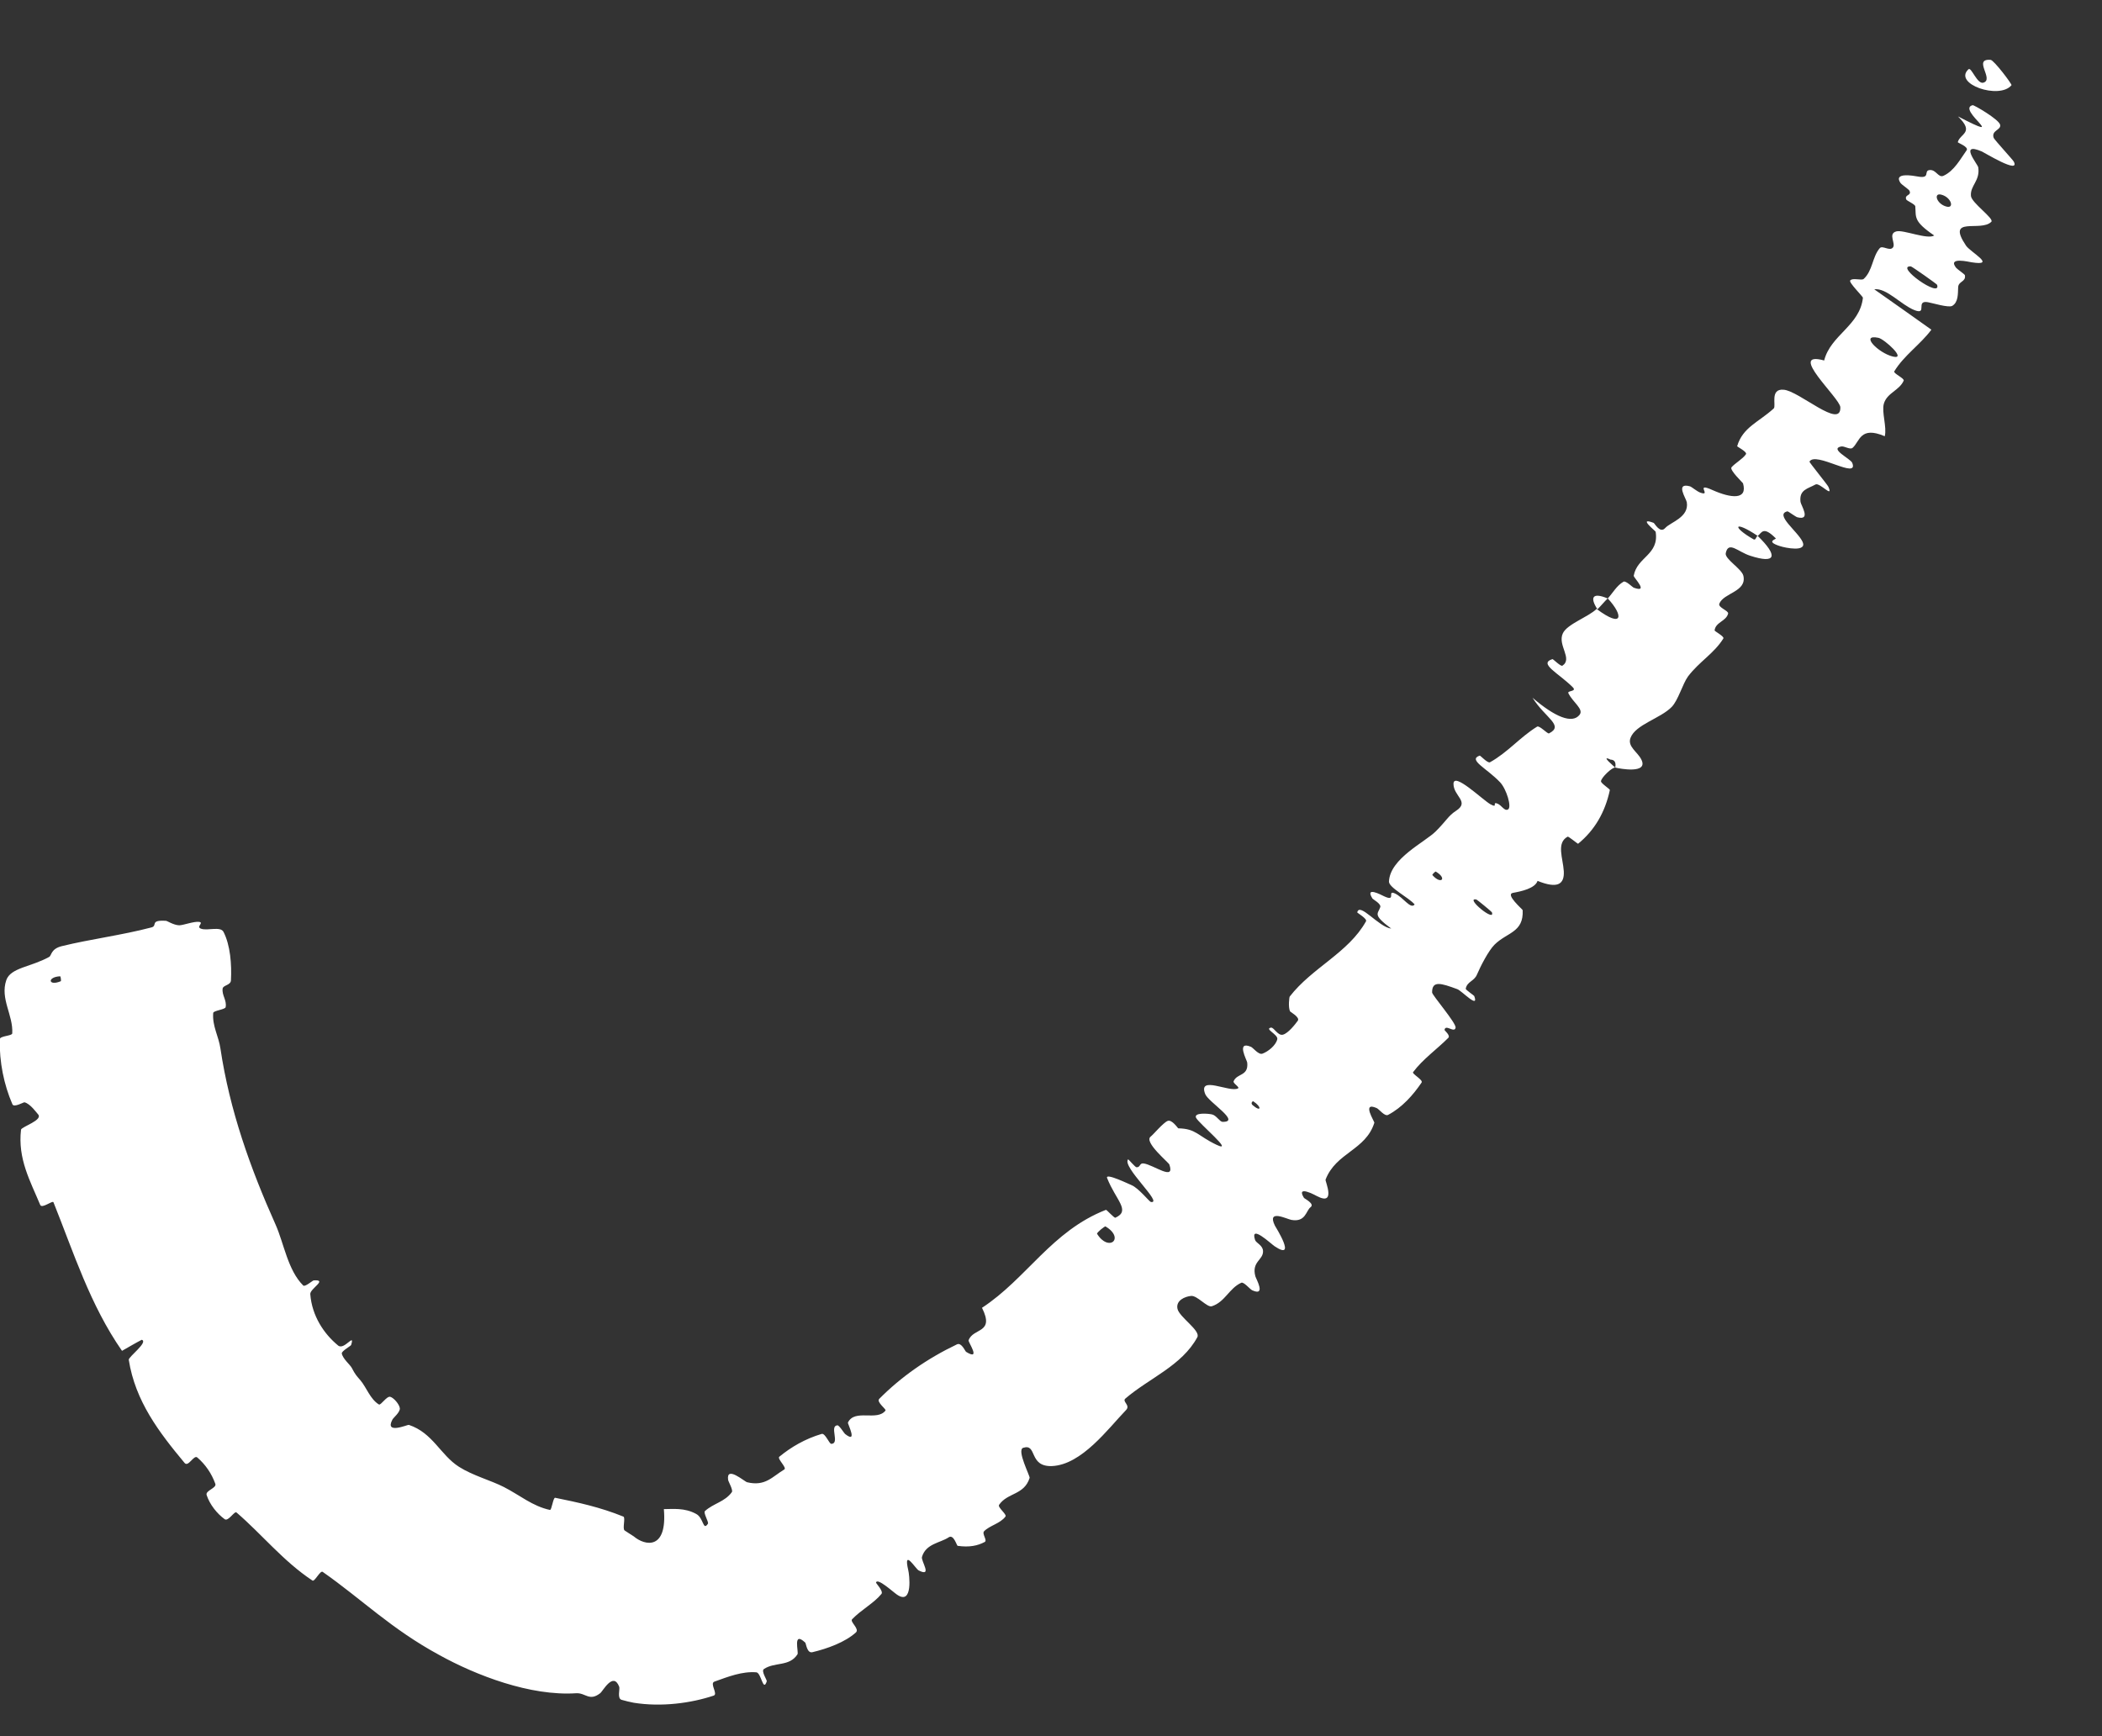 <svg width="23" height="19" viewBox="0 0 23 19" fill="none" xmlns="http://www.w3.org/2000/svg">
<rect x="0" y="0" width="23" height="19" fill="#333333" stroke="none"/>
<path d="M2.445 10.197C2.521 10.344 2.536 10.556 2.527 10.728C2.525 10.783 2.441 10.78 2.436 10.819C2.427 10.895 2.483 10.944 2.469 11.022C2.464 11.048 2.336 11.059 2.333 11.085C2.321 11.229 2.393 11.34 2.412 11.475C2.513 12.151 2.738 12.782 3.016 13.403C3.107 13.607 3.149 13.901 3.318 14.068C3.337 14.087 3.421 14.013 3.432 14.012C3.591 14.001 3.391 14.102 3.395 14.162C3.413 14.4 3.544 14.597 3.7 14.725C3.767 14.78 3.886 14.577 3.842 14.719C3.84 14.729 3.735 14.786 3.74 14.812C3.751 14.871 3.831 14.934 3.85 14.971C3.887 15.042 3.897 15.051 3.945 15.107C4.01 15.184 4.051 15.312 4.146 15.37C4.167 15.382 4.231 15.276 4.27 15.286C4.31 15.297 4.371 15.37 4.375 15.412C4.379 15.455 4.304 15.515 4.294 15.535C4.205 15.702 4.459 15.59 4.473 15.593C4.736 15.68 4.818 15.922 5.022 16.052C5.175 16.149 5.365 16.198 5.513 16.273C5.689 16.363 5.826 16.483 6.017 16.524C6.037 16.529 6.052 16.386 6.075 16.391C6.325 16.442 6.565 16.493 6.821 16.597C6.847 16.608 6.808 16.731 6.835 16.749C6.865 16.768 6.898 16.791 6.934 16.813C7.059 16.919 7.303 16.964 7.264 16.515C7.361 16.515 7.49 16.498 7.616 16.567C7.701 16.61 7.69 16.759 7.746 16.675C7.758 16.657 7.692 16.555 7.714 16.536C7.808 16.451 7.931 16.436 8.008 16.329C8.024 16.307 7.97 16.215 7.967 16.195C7.944 16.034 8.147 16.215 8.175 16.221C8.374 16.269 8.45 16.16 8.582 16.081C8.613 16.062 8.501 15.964 8.527 15.942C8.656 15.836 8.809 15.746 8.991 15.692C9.03 15.682 9.073 15.801 9.096 15.801C9.193 15.799 9.072 15.604 9.163 15.598C9.182 15.596 9.237 15.685 9.246 15.692C9.392 15.807 9.272 15.579 9.278 15.568C9.352 15.414 9.599 15.557 9.689 15.436C9.7 15.421 9.586 15.344 9.621 15.308C9.859 15.068 10.146 14.867 10.471 14.712C10.521 14.688 10.56 14.787 10.571 14.794C10.74 14.897 10.592 14.687 10.598 14.668C10.648 14.528 10.887 14.596 10.745 14.312C11.234 13.992 11.507 13.472 12.101 13.24C12.109 13.237 12.191 13.332 12.205 13.326C12.375 13.248 12.211 13.138 12.114 12.892C12.09 12.83 12.361 12.962 12.382 12.97C12.459 13.002 12.576 13.151 12.593 13.154C12.735 13.176 12.271 12.766 12.344 12.687C12.347 12.685 12.421 12.773 12.435 12.774C12.48 12.777 12.466 12.726 12.513 12.732C12.623 12.747 12.861 12.931 12.795 12.744C12.786 12.72 12.514 12.498 12.59 12.439C12.62 12.416 12.727 12.287 12.776 12.267C12.824 12.248 12.887 12.347 12.893 12.348C13.089 12.352 13.103 12.429 13.311 12.528C13.519 12.626 13.114 12.291 13.087 12.232C13.061 12.174 13.216 12.185 13.263 12.196C13.31 12.207 13.346 12.276 13.377 12.277C13.585 12.28 13.22 12.06 13.187 11.972C13.106 11.764 13.454 11.959 13.546 11.911C13.57 11.898 13.489 11.856 13.498 11.833C13.535 11.743 13.663 11.78 13.647 11.628C13.644 11.603 13.522 11.385 13.688 11.456C13.712 11.466 13.771 11.546 13.813 11.531C13.876 11.508 13.96 11.441 13.976 11.373C13.988 11.322 13.831 11.259 13.907 11.246C13.94 11.241 13.981 11.338 14.038 11.323C14.095 11.308 14.172 11.21 14.2 11.171C14.228 11.133 14.119 11.075 14.115 11.067C14.094 11.019 14.107 10.912 14.112 10.906C14.358 10.588 14.753 10.429 14.947 10.082C14.962 10.054 14.85 9.99 14.851 9.985C14.875 9.869 15.088 10.148 15.223 10.162C15.014 10.007 15.078 10.003 15.103 9.927C15.114 9.89 15.024 9.843 15.018 9.834C14.931 9.697 15.109 9.791 15.146 9.809C15.284 9.874 15.171 9.735 15.264 9.778C15.356 9.821 15.435 9.955 15.479 9.898C15.418 9.824 15.195 9.714 15.198 9.647C15.209 9.394 15.594 9.215 15.711 9.097C15.828 8.98 15.847 8.928 15.932 8.873C16.085 8.774 15.904 8.713 15.904 8.578C15.905 8.443 16.224 8.755 16.309 8.802C16.394 8.848 16.326 8.775 16.379 8.792C16.432 8.809 16.459 8.881 16.501 8.858C16.544 8.834 16.484 8.635 16.414 8.561C16.267 8.406 16.058 8.315 16.191 8.269C16.198 8.267 16.278 8.355 16.303 8.342C16.498 8.234 16.632 8.067 16.819 7.952C16.845 7.936 16.933 8.034 16.949 8.026C17.119 7.94 16.907 7.857 16.769 7.636C17.015 7.847 17.204 7.925 17.284 7.822C17.332 7.76 17.21 7.686 17.161 7.586C17.146 7.556 17.257 7.57 17.21 7.522C17.055 7.366 16.829 7.262 16.987 7.213C16.994 7.211 17.078 7.297 17.096 7.285C17.212 7.208 17.039 7.06 17.101 6.93C17.149 6.829 17.377 6.753 17.47 6.664C17.762 6.882 17.766 6.736 17.592 6.549C17.648 6.489 17.689 6.409 17.764 6.366C17.789 6.351 17.864 6.427 17.875 6.431C18.05 6.494 17.874 6.321 17.876 6.301C17.913 6.093 18.156 6.073 18.116 5.819C18.114 5.81 17.915 5.654 18.094 5.722C18.106 5.727 18.164 5.843 18.221 5.778C18.279 5.714 18.483 5.662 18.457 5.497C18.451 5.456 18.326 5.277 18.491 5.322C18.513 5.329 18.567 5.378 18.607 5.392C18.733 5.436 18.536 5.272 18.738 5.363C18.94 5.453 19.125 5.474 19.072 5.289C19.071 5.284 18.922 5.143 18.946 5.114C18.985 5.068 19.069 5.023 19.104 4.971C19.121 4.945 19.007 4.889 19.008 4.883C19.069 4.675 19.244 4.62 19.408 4.47C19.438 4.442 19.362 4.251 19.517 4.265C19.688 4.279 20.145 4.703 20.137 4.457C20.134 4.357 19.546 3.831 19.96 3.945C20.03 3.666 20.35 3.565 20.384 3.259C20.385 3.245 20.226 3.091 20.245 3.069C20.273 3.036 20.37 3.074 20.393 3.052C20.491 2.962 20.486 2.813 20.567 2.717C20.597 2.68 20.676 2.753 20.712 2.709C20.748 2.666 20.653 2.557 20.751 2.532C20.826 2.512 21.092 2.625 21.164 2.577C20.932 2.419 20.967 2.377 20.957 2.258C20.955 2.235 20.863 2.197 20.858 2.183C20.835 2.126 20.921 2.144 20.893 2.087C20.887 2.073 20.807 2.019 20.797 2.005C20.71 1.881 20.94 1.924 20.98 1.931C21.131 1.96 21.043 1.868 21.114 1.861C21.186 1.854 21.208 1.949 21.265 1.924C21.384 1.87 21.453 1.736 21.519 1.644C21.544 1.607 21.421 1.563 21.422 1.556C21.446 1.46 21.611 1.455 21.424 1.274C22.012 1.578 21.4 1.195 21.585 1.151C21.6 1.148 21.869 1.305 21.885 1.364C21.901 1.424 21.785 1.425 21.815 1.509C21.822 1.529 22.026 1.75 22.035 1.769C22.107 1.912 21.71 1.668 21.686 1.658C21.429 1.548 21.641 1.798 21.646 1.831C21.668 1.98 21.556 2.03 21.566 2.144C21.572 2.22 21.823 2.392 21.789 2.427C21.675 2.544 21.289 2.356 21.512 2.688C21.559 2.759 21.855 2.916 21.571 2.87C21.552 2.868 21.305 2.806 21.404 2.931C21.417 2.947 21.498 3.001 21.5 3.012C21.513 3.087 21.428 3.075 21.426 3.145C21.423 3.216 21.428 3.307 21.362 3.347C21.322 3.371 21.142 3.315 21.094 3.307C20.956 3.283 21.095 3.451 20.948 3.394C20.8 3.335 20.642 3.148 20.508 3.166C20.715 3.31 20.926 3.462 21.133 3.608C21.014 3.769 20.834 3.888 20.727 4.064C20.714 4.086 20.841 4.141 20.83 4.166C20.782 4.274 20.648 4.298 20.613 4.418C20.587 4.51 20.648 4.674 20.623 4.774C20.352 4.658 20.35 4.833 20.271 4.901C20.243 4.925 20.181 4.879 20.146 4.886C20.014 4.912 20.249 5.02 20.267 5.065C20.343 5.256 19.864 4.934 19.799 5.052C19.795 5.058 19.997 5.306 20.006 5.327C20.064 5.461 19.911 5.276 19.865 5.302C19.781 5.349 19.685 5.358 19.701 5.492C19.706 5.531 19.821 5.7 19.667 5.661C19.647 5.656 19.566 5.594 19.558 5.596C19.413 5.629 19.672 5.816 19.724 5.93C19.775 6.044 19.538 5.997 19.475 5.976C19.311 5.923 19.441 5.903 19.43 5.891C19.292 5.753 19.278 5.83 19.233 5.865C18.973 5.69 18.944 5.763 19.187 5.902C19.214 5.917 19.215 5.866 19.233 5.865C19.456 6.082 19.438 6.175 19.151 6.082C19.016 6.039 18.912 5.915 18.883 6.054C18.87 6.117 19.058 6.225 19.076 6.301C19.115 6.477 18.86 6.487 18.813 6.606C18.796 6.649 18.917 6.683 18.909 6.715C18.887 6.8 18.772 6.807 18.761 6.899C18.76 6.908 18.871 6.966 18.857 6.987C18.755 7.152 18.592 7.241 18.47 7.403C18.412 7.482 18.363 7.663 18.292 7.736C18.169 7.863 17.896 7.928 17.841 8.075C17.805 8.17 17.917 8.227 17.959 8.311C18.041 8.473 17.721 8.412 17.674 8.4C17.672 8.4 17.699 8.315 17.622 8.313C17.5 8.254 17.674 8.399 17.674 8.4C17.643 8.393 17.519 8.51 17.518 8.55C17.517 8.573 17.617 8.635 17.615 8.646C17.563 8.888 17.449 9.086 17.267 9.234C17.263 9.235 17.162 9.151 17.153 9.156C17.027 9.225 17.102 9.39 17.111 9.534C17.119 9.679 17.041 9.728 16.824 9.64C16.796 9.723 16.644 9.755 16.555 9.771C16.466 9.787 16.661 9.952 16.661 9.96C16.673 10.206 16.491 10.201 16.353 10.338C16.288 10.403 16.202 10.569 16.161 10.665C16.13 10.74 16.053 10.74 16.038 10.82C16.035 10.831 16.13 10.895 16.131 10.9C16.186 11.048 15.995 10.843 15.946 10.825C15.767 10.759 15.669 10.728 15.67 10.861C15.671 10.892 15.937 11.198 15.927 11.247C15.914 11.31 15.816 11.203 15.806 11.271C15.805 11.277 15.874 11.332 15.847 11.358C15.726 11.48 15.568 11.591 15.462 11.733C15.447 11.752 15.575 11.818 15.555 11.847C15.463 11.983 15.341 12.121 15.188 12.201C15.15 12.22 15.091 12.138 15.063 12.126C14.894 12.052 15.042 12.275 15.038 12.287C14.943 12.589 14.617 12.613 14.504 12.91C14.499 12.927 14.623 13.202 14.409 13.089C14.394 13.081 14.177 12.963 14.268 13.109C14.274 13.118 14.39 13.174 14.34 13.211C14.29 13.249 14.287 13.378 14.13 13.35C14.08 13.341 13.859 13.227 13.95 13.413C13.957 13.426 14.197 13.806 13.946 13.638C13.905 13.61 13.675 13.392 13.733 13.57C13.745 13.604 13.819 13.628 13.82 13.692C13.823 13.79 13.693 13.806 13.736 13.967C13.744 13.996 13.857 14.191 13.701 14.12C13.676 14.108 13.609 14.025 13.582 14.038C13.449 14.098 13.405 14.248 13.26 14.295C13.209 14.312 13.102 14.177 13.034 14.182C12.966 14.188 12.864 14.231 12.884 14.323C12.904 14.415 13.14 14.561 13.101 14.634C12.932 14.946 12.575 15.081 12.314 15.305C12.275 15.338 12.373 15.378 12.321 15.431C12.126 15.633 11.837 16.03 11.51 16.044C11.252 16.053 11.352 15.794 11.196 15.844C11.121 15.867 11.273 16.155 11.266 16.174C11.206 16.363 11.025 16.333 10.932 16.468C10.913 16.496 11.02 16.573 11.002 16.596C10.944 16.674 10.831 16.693 10.768 16.757C10.741 16.786 10.808 16.858 10.774 16.875C10.697 16.916 10.606 16.935 10.479 16.917C10.468 16.916 10.436 16.786 10.38 16.824C10.29 16.885 10.13 16.892 10.088 17.039C10.076 17.083 10.207 17.264 10.052 17.186C10.019 17.17 9.881 16.938 9.938 17.183C9.949 17.223 9.994 17.574 9.815 17.451C9.768 17.419 9.602 17.265 9.585 17.318C9.583 17.326 9.669 17.413 9.645 17.443C9.562 17.545 9.424 17.616 9.324 17.72C9.296 17.748 9.409 17.826 9.365 17.865C9.248 17.971 9.054 18.042 8.889 18.081C8.829 18.095 8.82 17.984 8.811 17.976C8.669 17.843 8.742 18.081 8.726 18.104C8.637 18.242 8.478 18.185 8.359 18.265C8.325 18.287 8.394 18.386 8.39 18.399C8.349 18.524 8.331 18.305 8.275 18.301C8.12 18.289 7.97 18.348 7.817 18.403C7.762 18.423 7.86 18.539 7.809 18.556C7.564 18.638 7.238 18.683 6.934 18.634C6.889 18.625 6.845 18.615 6.801 18.602C6.75 18.586 6.786 18.482 6.775 18.458C6.709 18.289 6.595 18.511 6.567 18.53C6.448 18.622 6.408 18.525 6.306 18.53C5.802 18.564 5.207 18.333 4.809 18.113C4.281 17.827 3.962 17.504 3.531 17.202C3.504 17.182 3.444 17.312 3.419 17.297C3.098 17.084 2.868 16.793 2.588 16.552C2.565 16.532 2.498 16.655 2.458 16.625C2.375 16.565 2.295 16.465 2.261 16.361C2.245 16.311 2.373 16.286 2.356 16.238C2.315 16.124 2.247 16.026 2.159 15.95C2.121 15.917 2.061 16.059 2.02 16.01C1.741 15.675 1.48 15.334 1.409 14.881C1.404 14.85 1.627 14.686 1.551 14.662C1.483 14.697 1.406 14.743 1.335 14.783C0.986 14.282 0.805 13.705 0.585 13.157C0.576 13.133 0.459 13.231 0.44 13.186C0.331 12.924 0.193 12.683 0.23 12.363C0.234 12.331 0.479 12.257 0.415 12.193C0.404 12.182 0.331 12.077 0.267 12.063C0.258 12.062 0.152 12.123 0.136 12.085C0.042 11.868 -0.007 11.623 -0.003 11.374C-0.002 11.335 0.132 11.338 0.134 11.309C0.146 11.109 -0.001 10.93 0.069 10.726C0.116 10.589 0.341 10.582 0.538 10.472C0.566 10.456 0.555 10.384 0.677 10.354C0.985 10.278 1.331 10.235 1.658 10.149C1.728 10.13 1.634 10.066 1.816 10.077C1.829 10.077 1.899 10.124 1.96 10.126C2.003 10.127 2.124 10.08 2.18 10.089C2.236 10.098 2.136 10.145 2.205 10.165C2.274 10.186 2.412 10.136 2.445 10.197ZM16.155 9.844C16.02 9.817 16.366 10.102 16.324 9.983C16.322 9.977 16.162 9.845 16.155 9.844ZM20.554 3.697C20.345 3.653 20.553 3.864 20.712 3.902C20.871 3.94 20.618 3.71 20.554 3.697ZM20.908 2.915C20.726 2.907 21.245 3.274 21.196 3.117C21.193 3.108 20.919 2.915 20.908 2.915ZM0.665 10.738C0.671 10.736 0.664 10.684 0.658 10.684C0.513 10.691 0.527 10.796 0.665 10.738ZM21.241 2.13C21.153 2.107 21.189 2.233 21.299 2.261C21.387 2.284 21.351 2.158 21.241 2.13ZM13.713 12.052C13.707 12.049 13.679 12.072 13.708 12.096C13.801 12.174 13.808 12.114 13.713 12.052ZM22.01 0.932C21.878 1.094 21.366 0.918 21.539 0.758C21.57 0.729 21.633 0.923 21.701 0.905C21.825 0.87 21.581 0.64 21.781 0.655C21.817 0.657 22.018 0.923 22.01 0.933C22.01 0.932 22.01 0.932 22.01 0.932ZM15.71 9.538C15.704 9.536 15.669 9.571 15.673 9.576C15.768 9.685 15.839 9.614 15.71 9.538ZM12.098 13.422C12.087 13.415 11.999 13.491 12.004 13.502C12.131 13.707 12.312 13.553 12.098 13.422ZM17.479 6.668C17.396 6.54 17.421 6.478 17.591 6.549C17.552 6.587 17.518 6.63 17.479 6.668Z" fill="white"/>
</svg>
